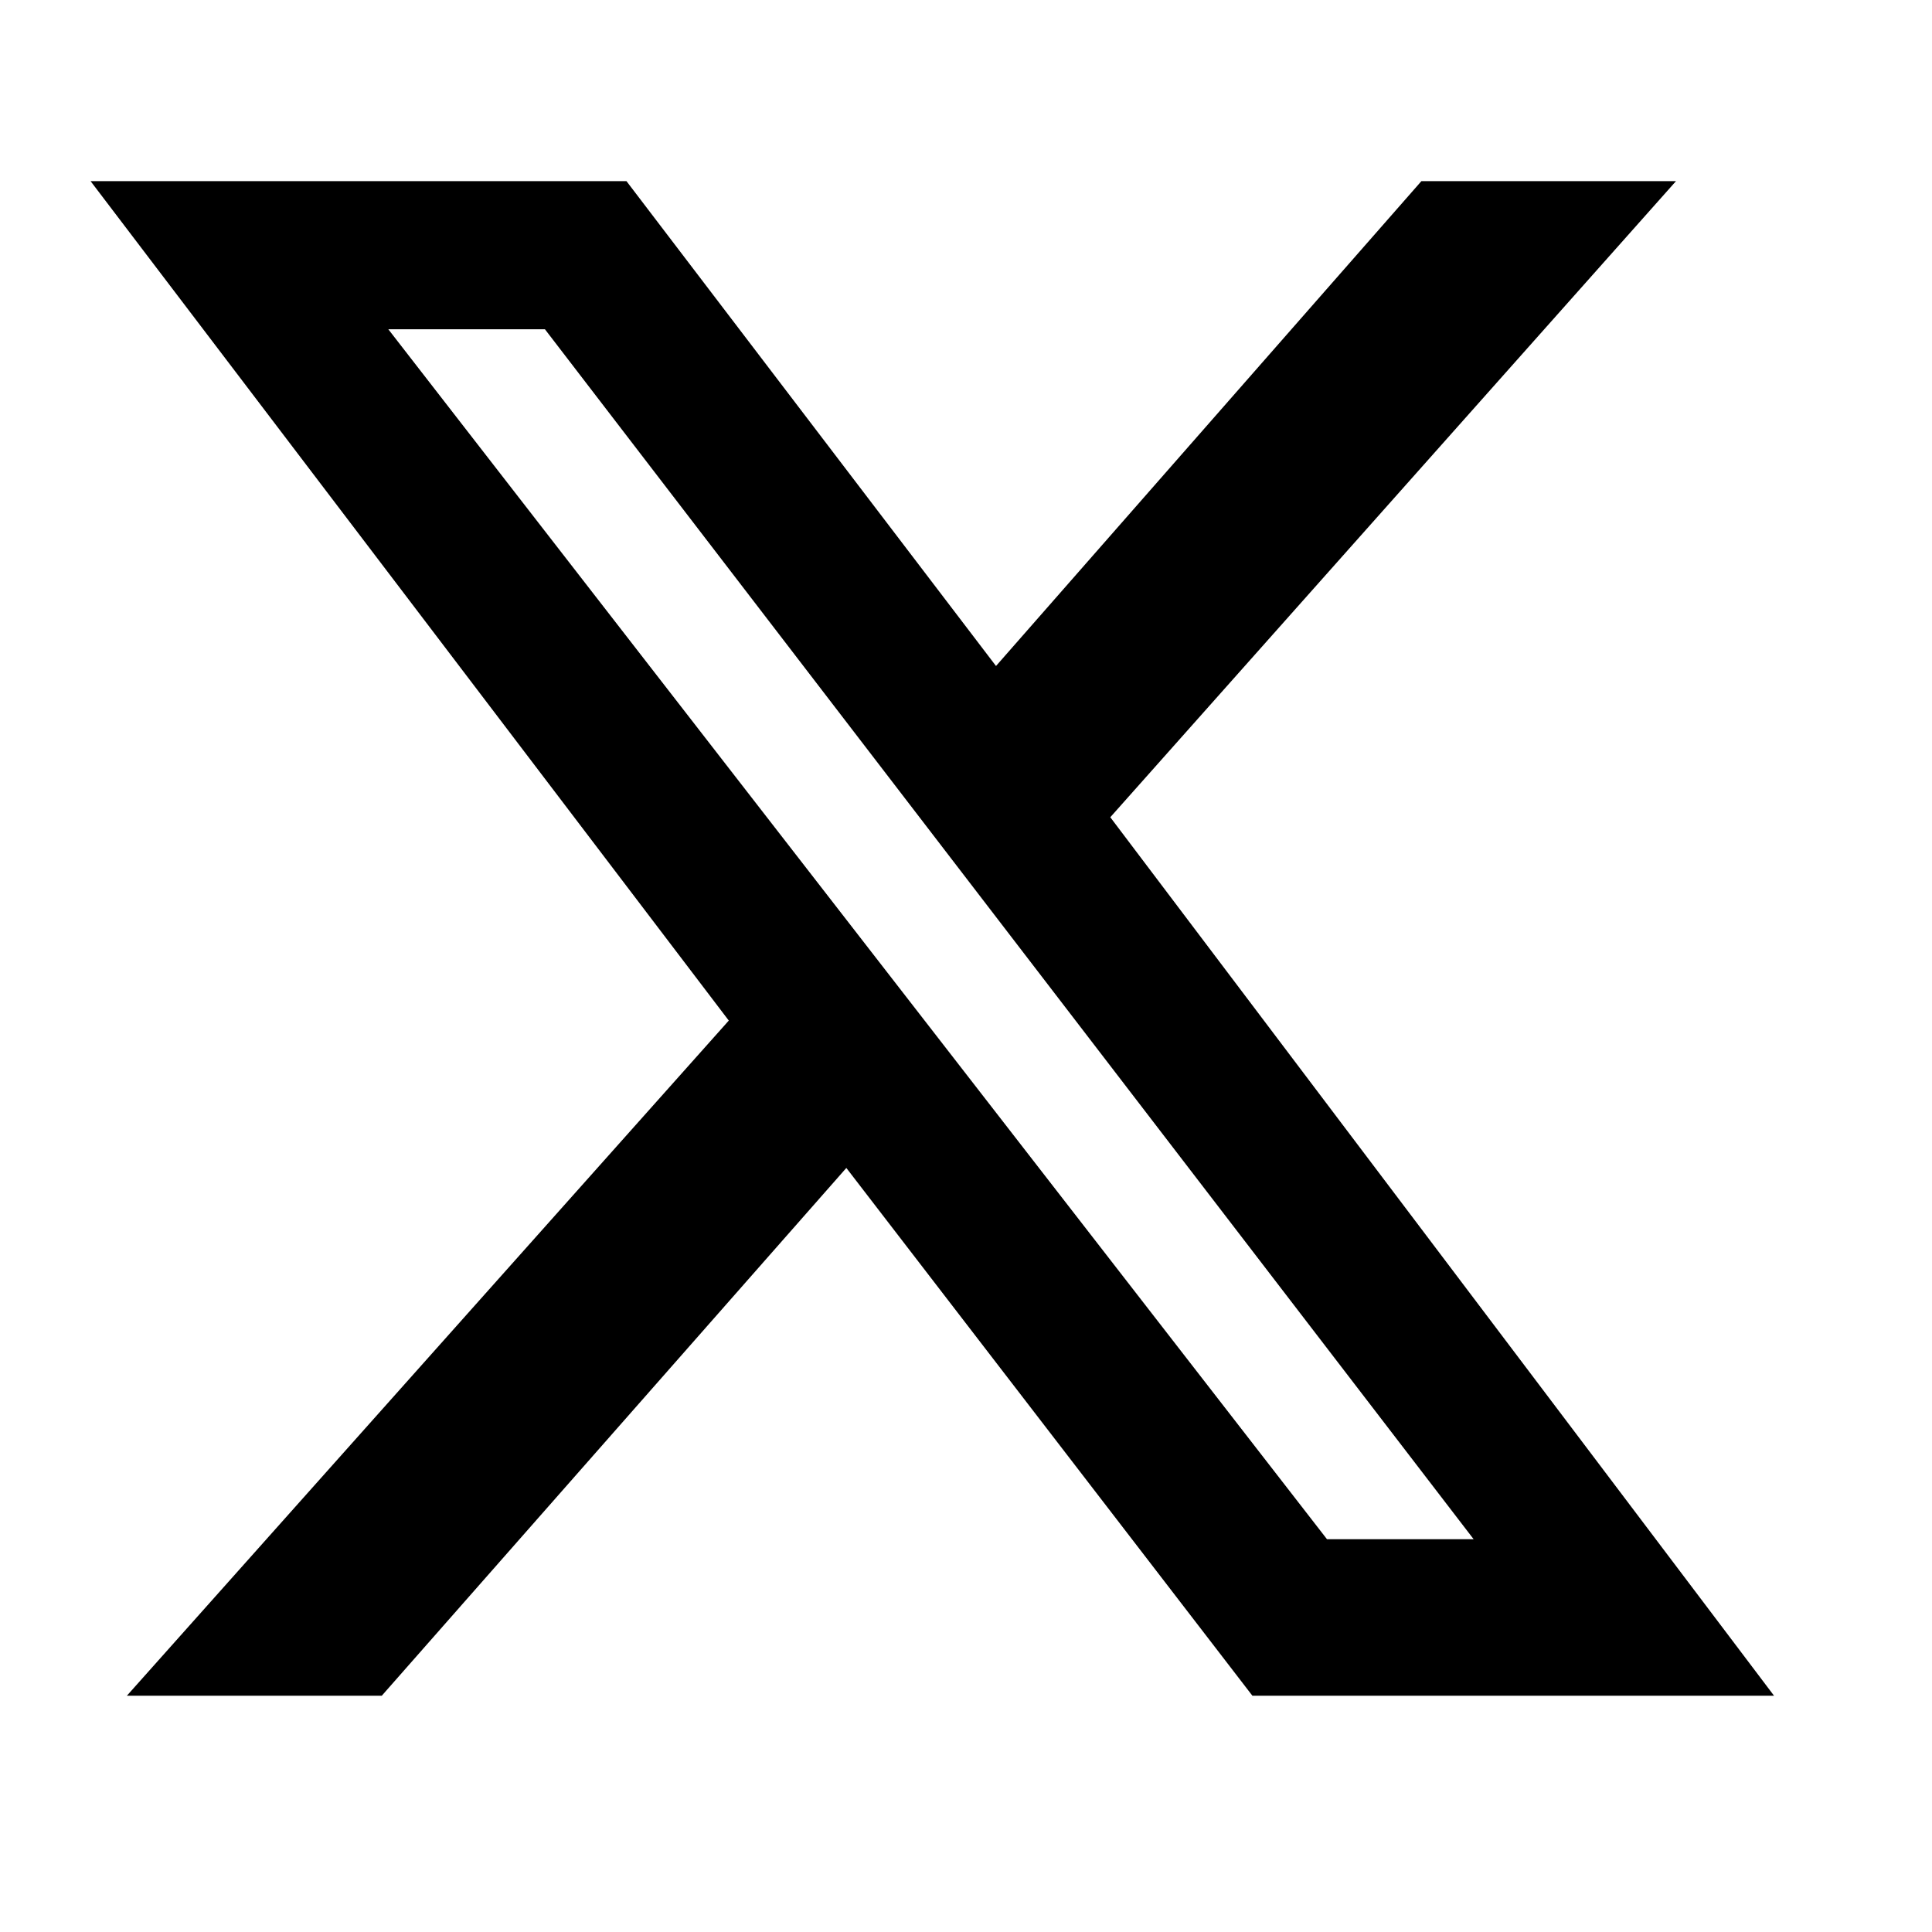 <svg width="32" height="32" viewBox="0 0 32 32" fill="none" xmlns="http://www.w3.org/2000/svg">
  <path d="M23.543 3H27.76L18.39 13.536L29.384 28.087H20.744L14.018 19.345L6.323 28.087H2.101L12.071 16.904L1.5 3H10.376L16.497 11.031L23.543 3ZM21.979 25.494H24.408L9.026 5.454H6.432L21.979 25.494Z" fill="black"/>
</svg> 